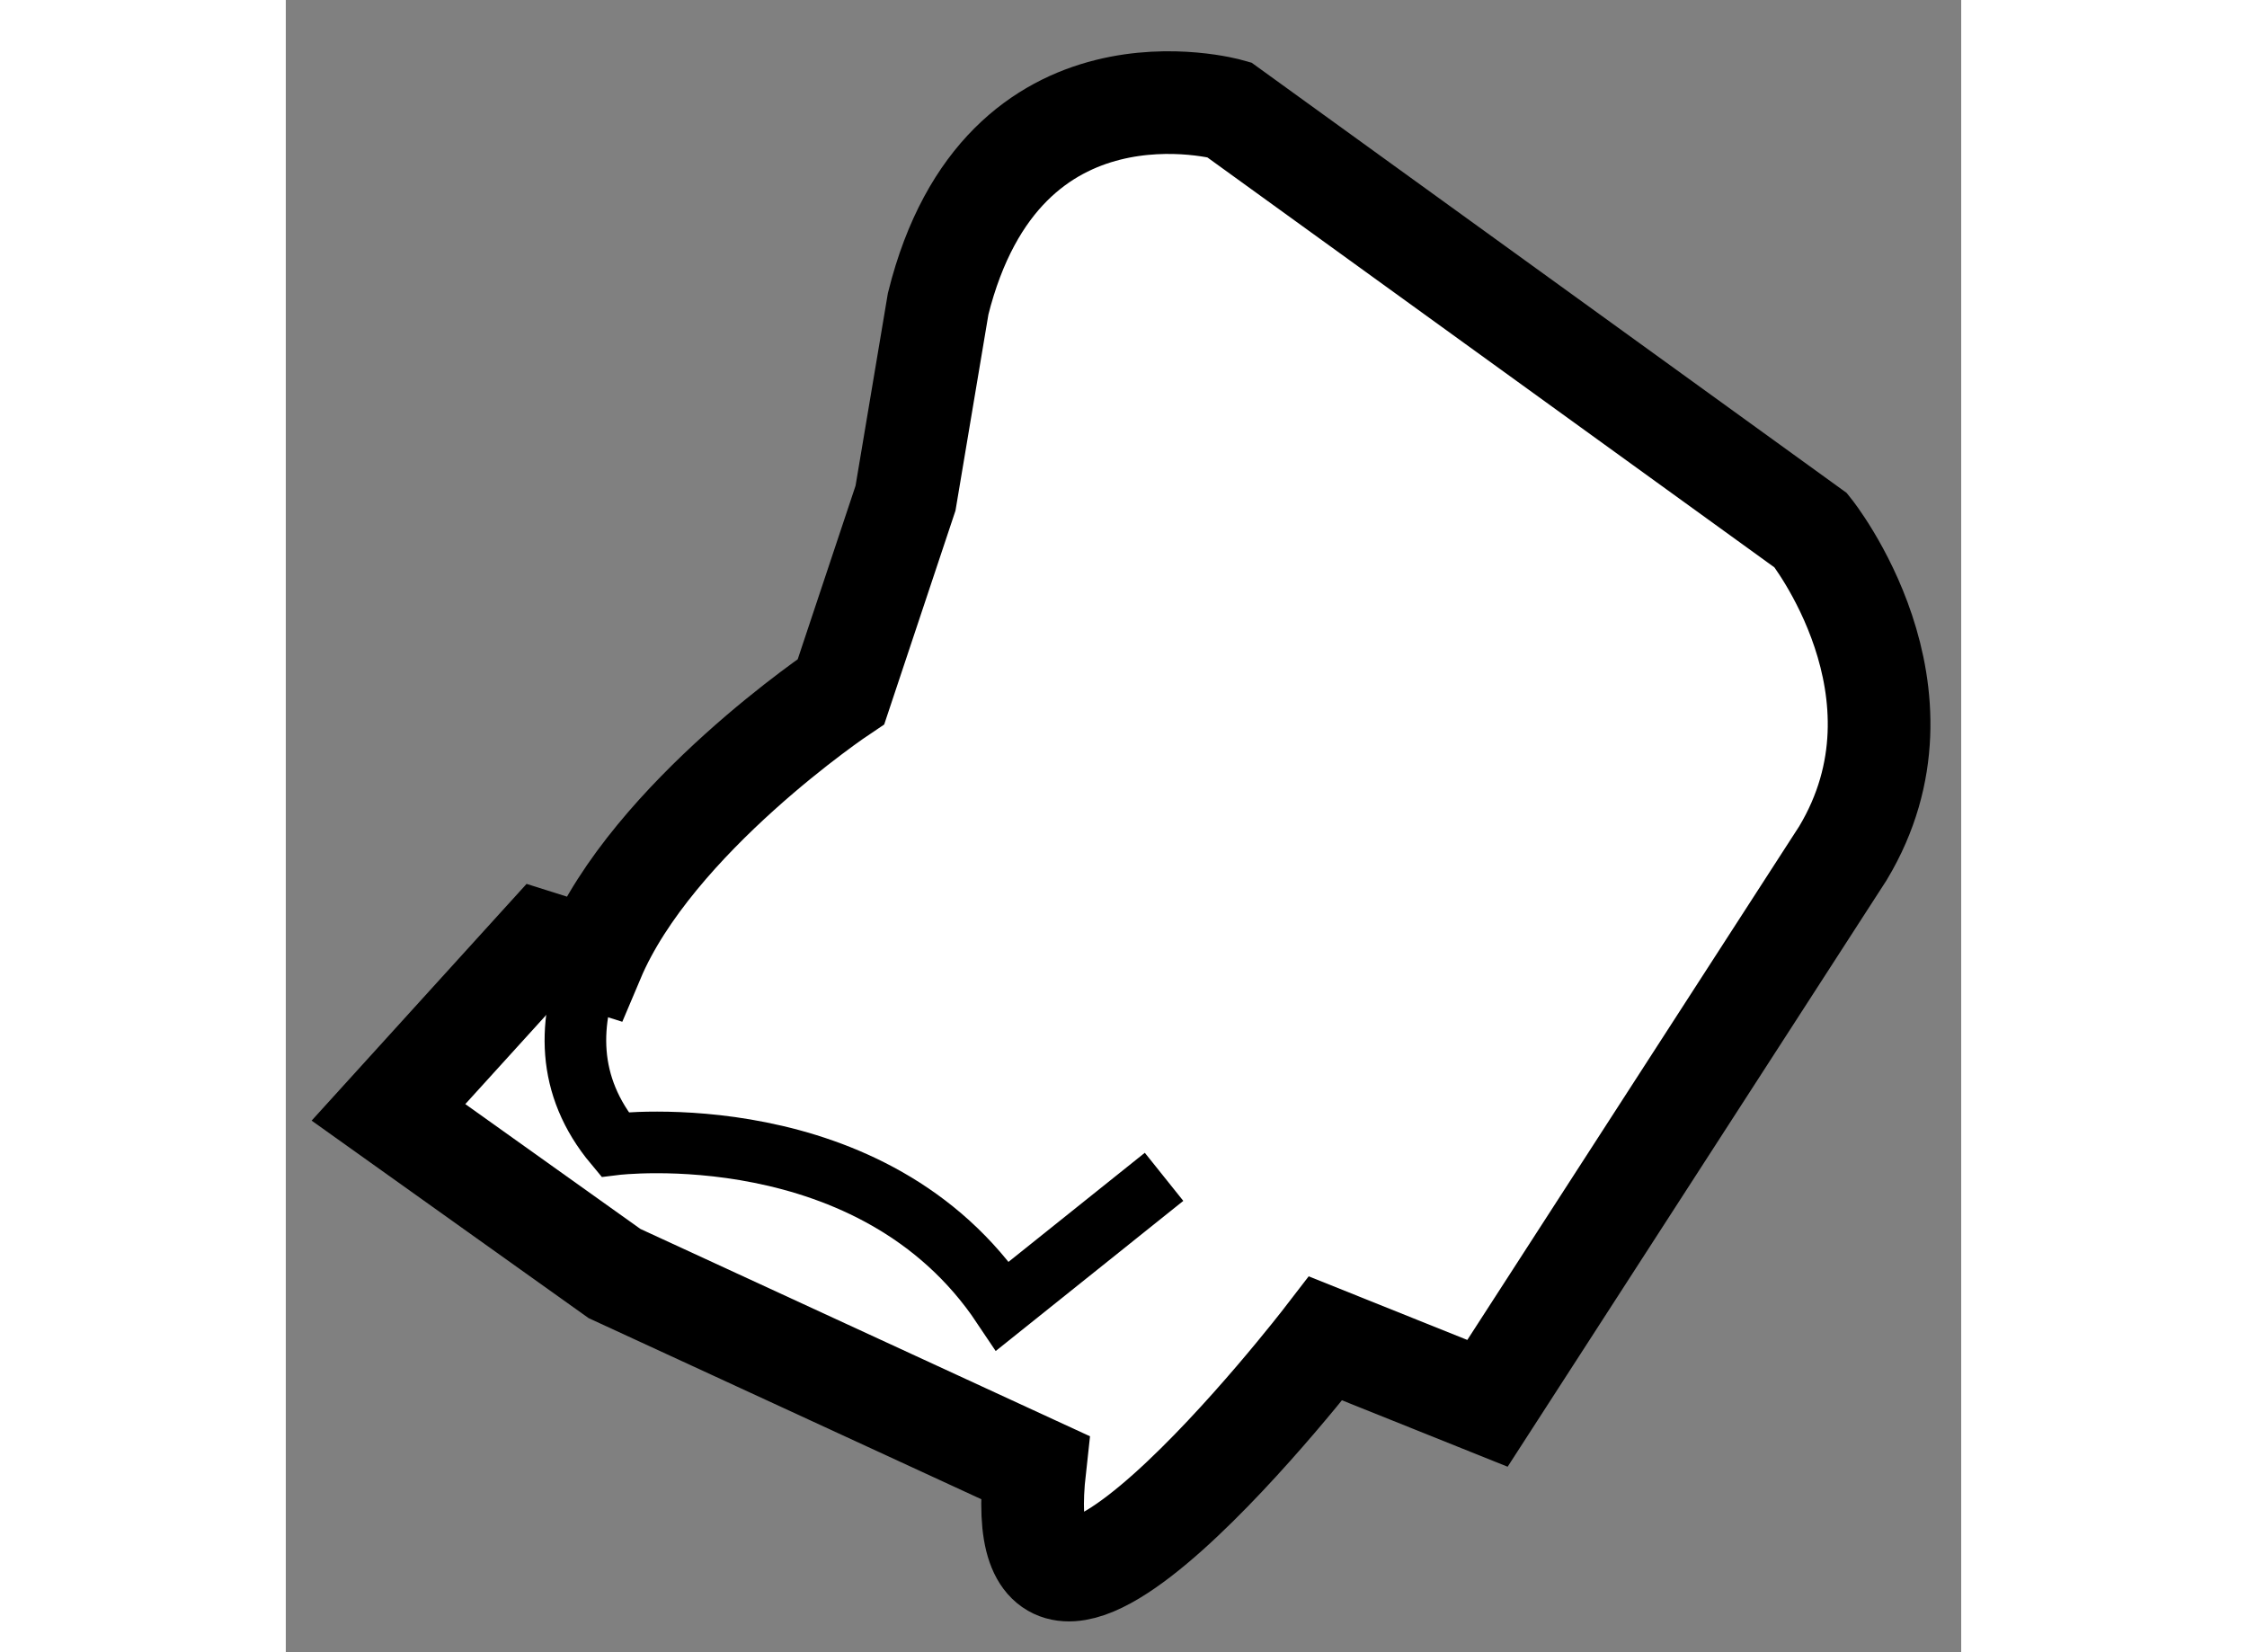 <?xml version="1.0" encoding="utf-8"?>
<!-- Generator: Adobe Illustrator 15.1.0, SVG Export Plug-In . SVG Version: 6.00 Build 0)  -->
<!DOCTYPE svg PUBLIC "-//W3C//DTD SVG 1.1//EN" "http://www.w3.org/Graphics/SVG/1.1/DTD/svg11.dtd">
<svg version="1.1" xmlns="http://www.w3.org/2000/svg" xmlns:xlink="http://www.w3.org/1999/xlink" x="0px" y="0px" width="244.8px"
	 height="180px" viewBox="79.146 81.052 8.159 8.046" enable-background="new 0 0 244.8 180" xml:space="preserve">
	
<rect x="79.146" y="81.052" width="8.159" height="8.046" fill="#808080" stroke="none"/>
	
<g><path fill="#FFFFFF" stroke="#000000" stroke-width="0.5" d="M80.396,85.643l-0.75,0.826l1.101,0.785l2.047,0.944
			c-0.158,1.417,1.416-0.628,1.416-0.628l0.788,0.316l1.731-2.679c0.473-0.787-0.156-1.572-0.156-1.572l-2.834-2.049
			c0,0-1.102-0.312-1.416,0.945l-0.159,0.947l-0.314,0.942c0,0-0.916,0.612-1.207,1.301L80.396,85.643z"></path><path fill="none" stroke="#000000" stroke-width="0.3" d="M80.644,85.722c-0.127,0.301-0.135,0.617,0.104,0.903
			c0,0,1.259-0.156,1.889,0.787l0.786-0.629"></path></g>


</svg>